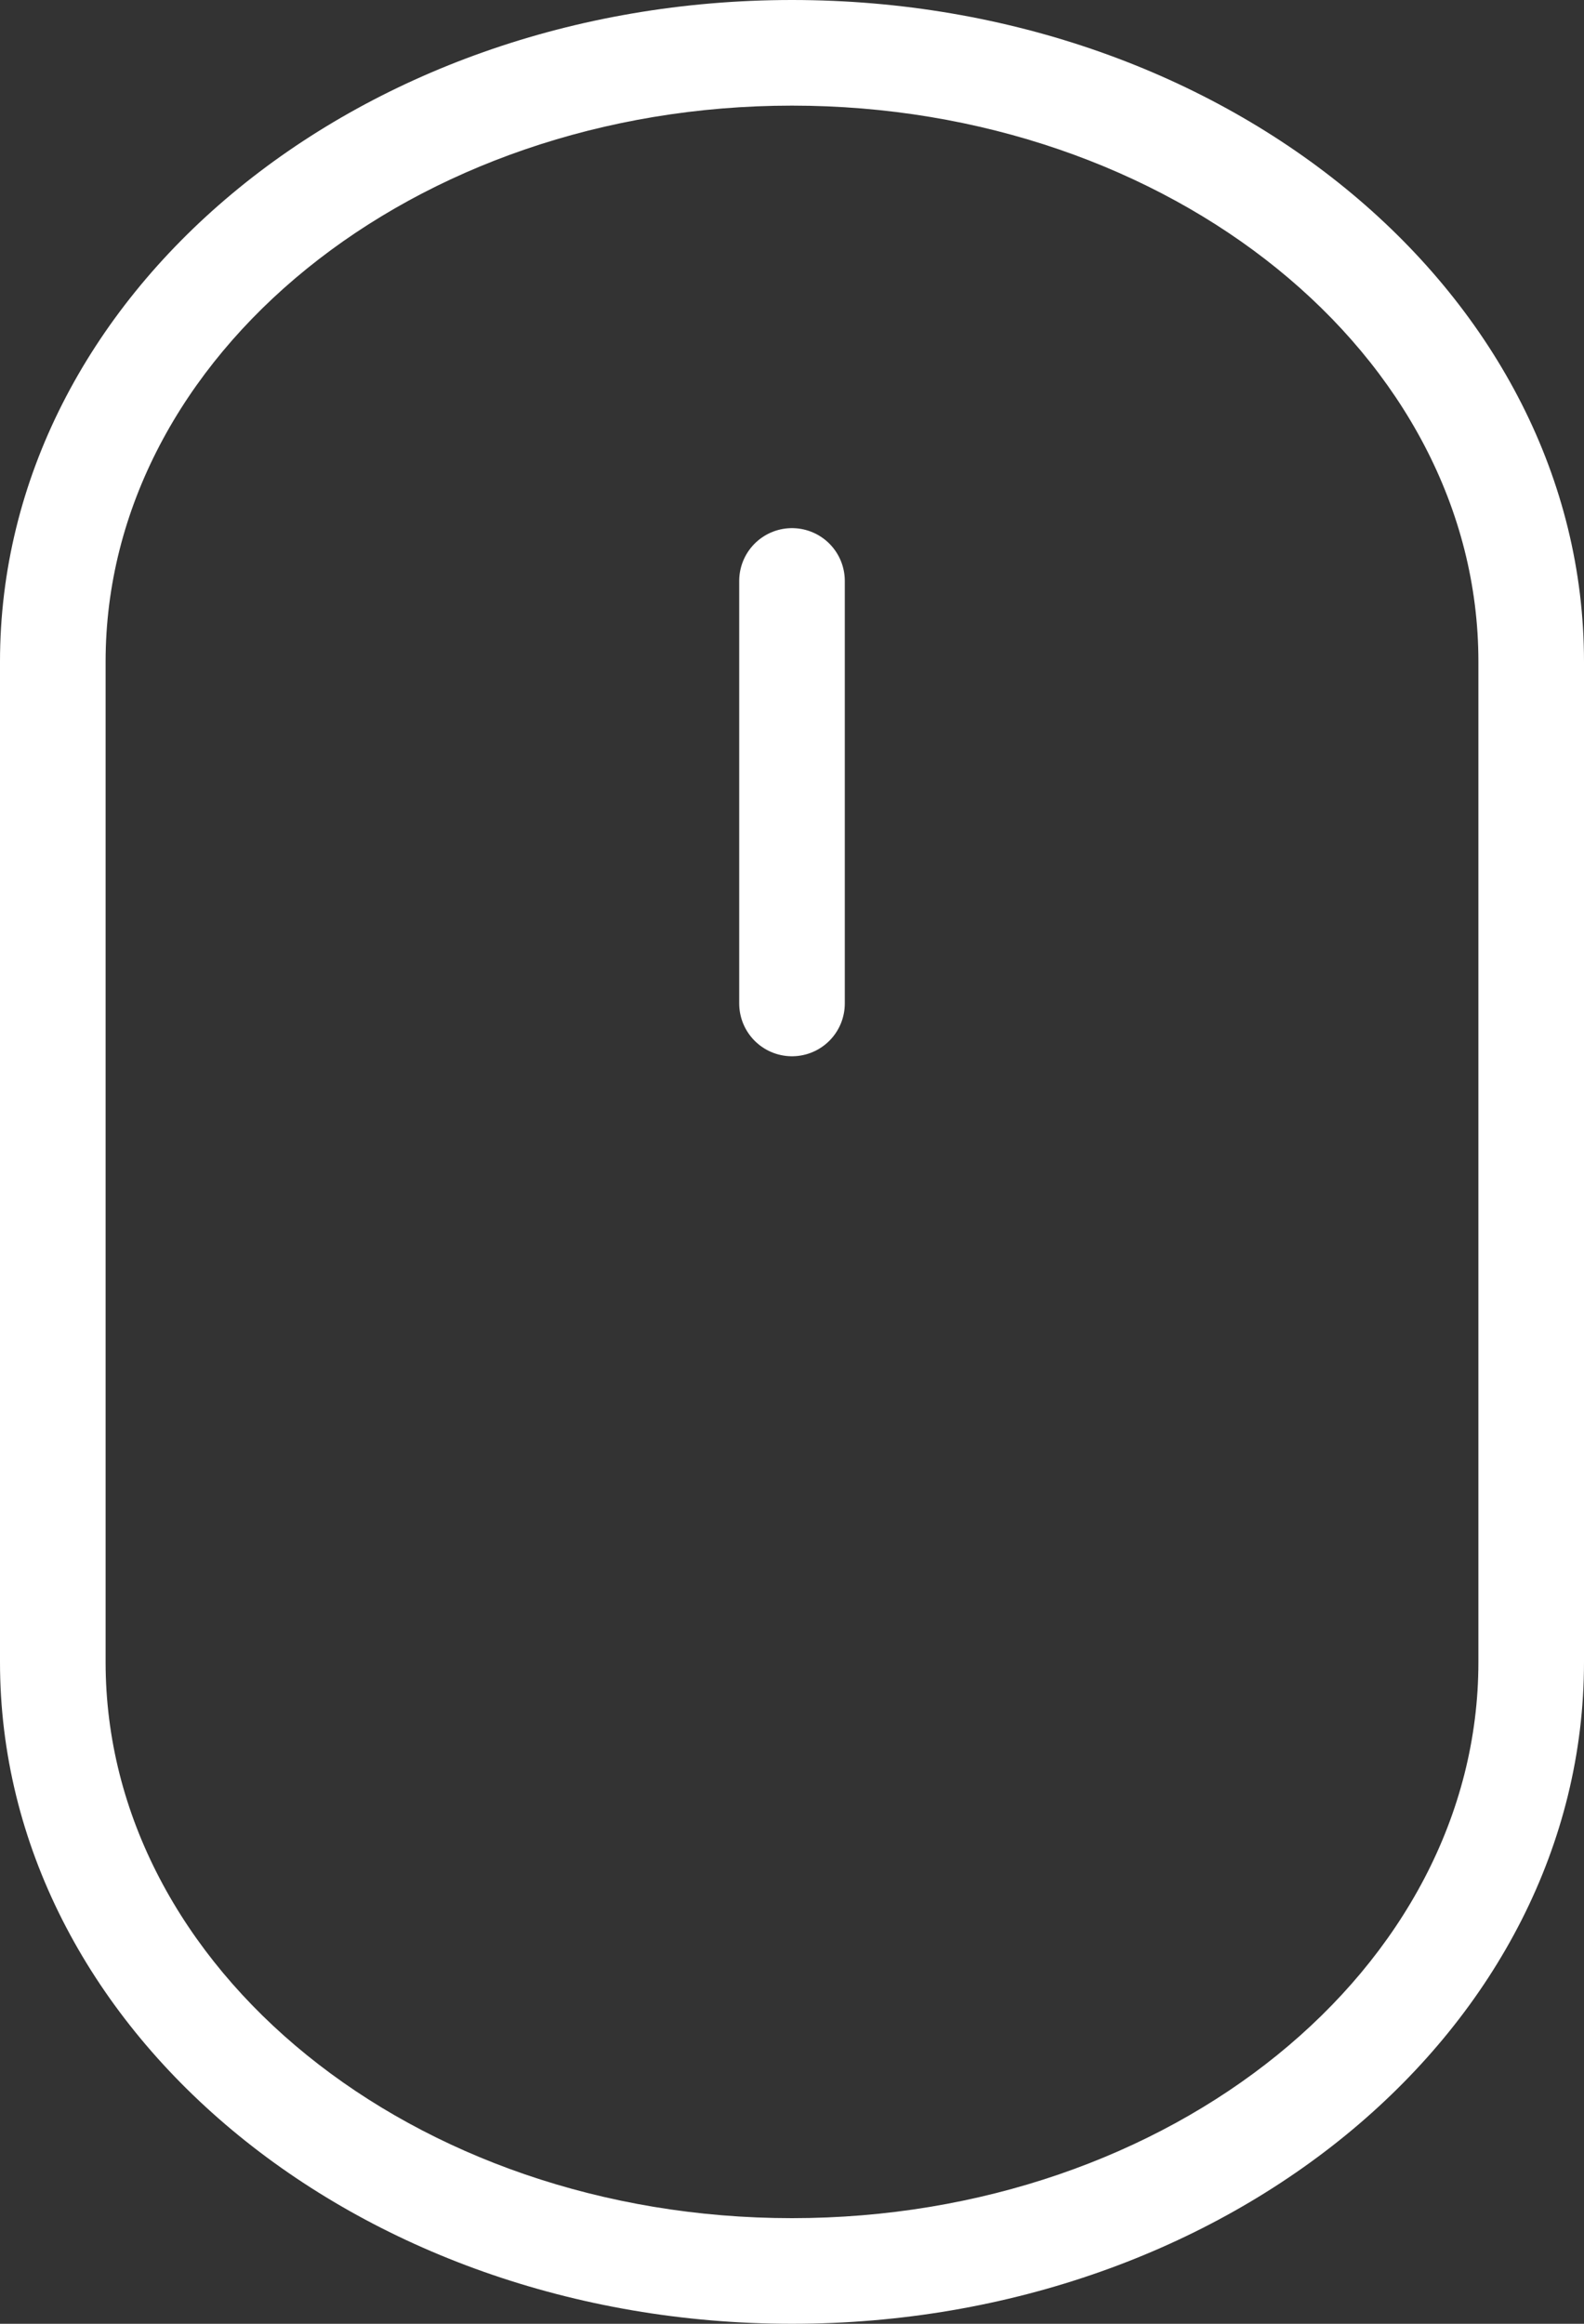 <?xml version="1.0" encoding="utf-8"?>
<!-- Generator: Adobe Illustrator 24.0.2, SVG Export Plug-In . SVG Version: 6.00 Build 0)  -->
<svg version="1.1" id="Layer_1" xmlns="http://www.w3.org/2000/svg" xmlns:xlink="http://www.w3.org/1999/xlink" x="0px" y="0px"
	 viewBox="0 0 15 22" style="enable-background:new 0 0 15 22;" xml:space="preserve">
<rect x="0" y="0" width="15" height="22" fill="#333333" stroke="none"/>
<style type="text/css">
	.st0{fill:#FFFFFF;}
	.st1{fill:none;stroke:#FFFFFF;stroke-linecap:round;stroke-linejoin:round;}
</style>
<g>
	<g>
		<path class="st0" d="M7.5,1C11.084,1,14,3.361,14,6.264v9.472C14,18.639,11.084,21,7.5,21C3.916,21,1,18.639,1,15.736V6.264
			C1,3.361,3.916,1,7.5,1 M7.5,0C3.358,0,0,2.804,0,6.264v9.472C0,19.195,3.358,22,7.5,22c4.142,0,7.5-2.805,7.5-6.264V6.264
			C15,2.804,11.642,0,7.5,0L7.5,0z"/>
	</g>
	<line class="st1" x1="7.5" y1="5.5" x2="7.5" y2="9.5"/>
</g>
</svg>
